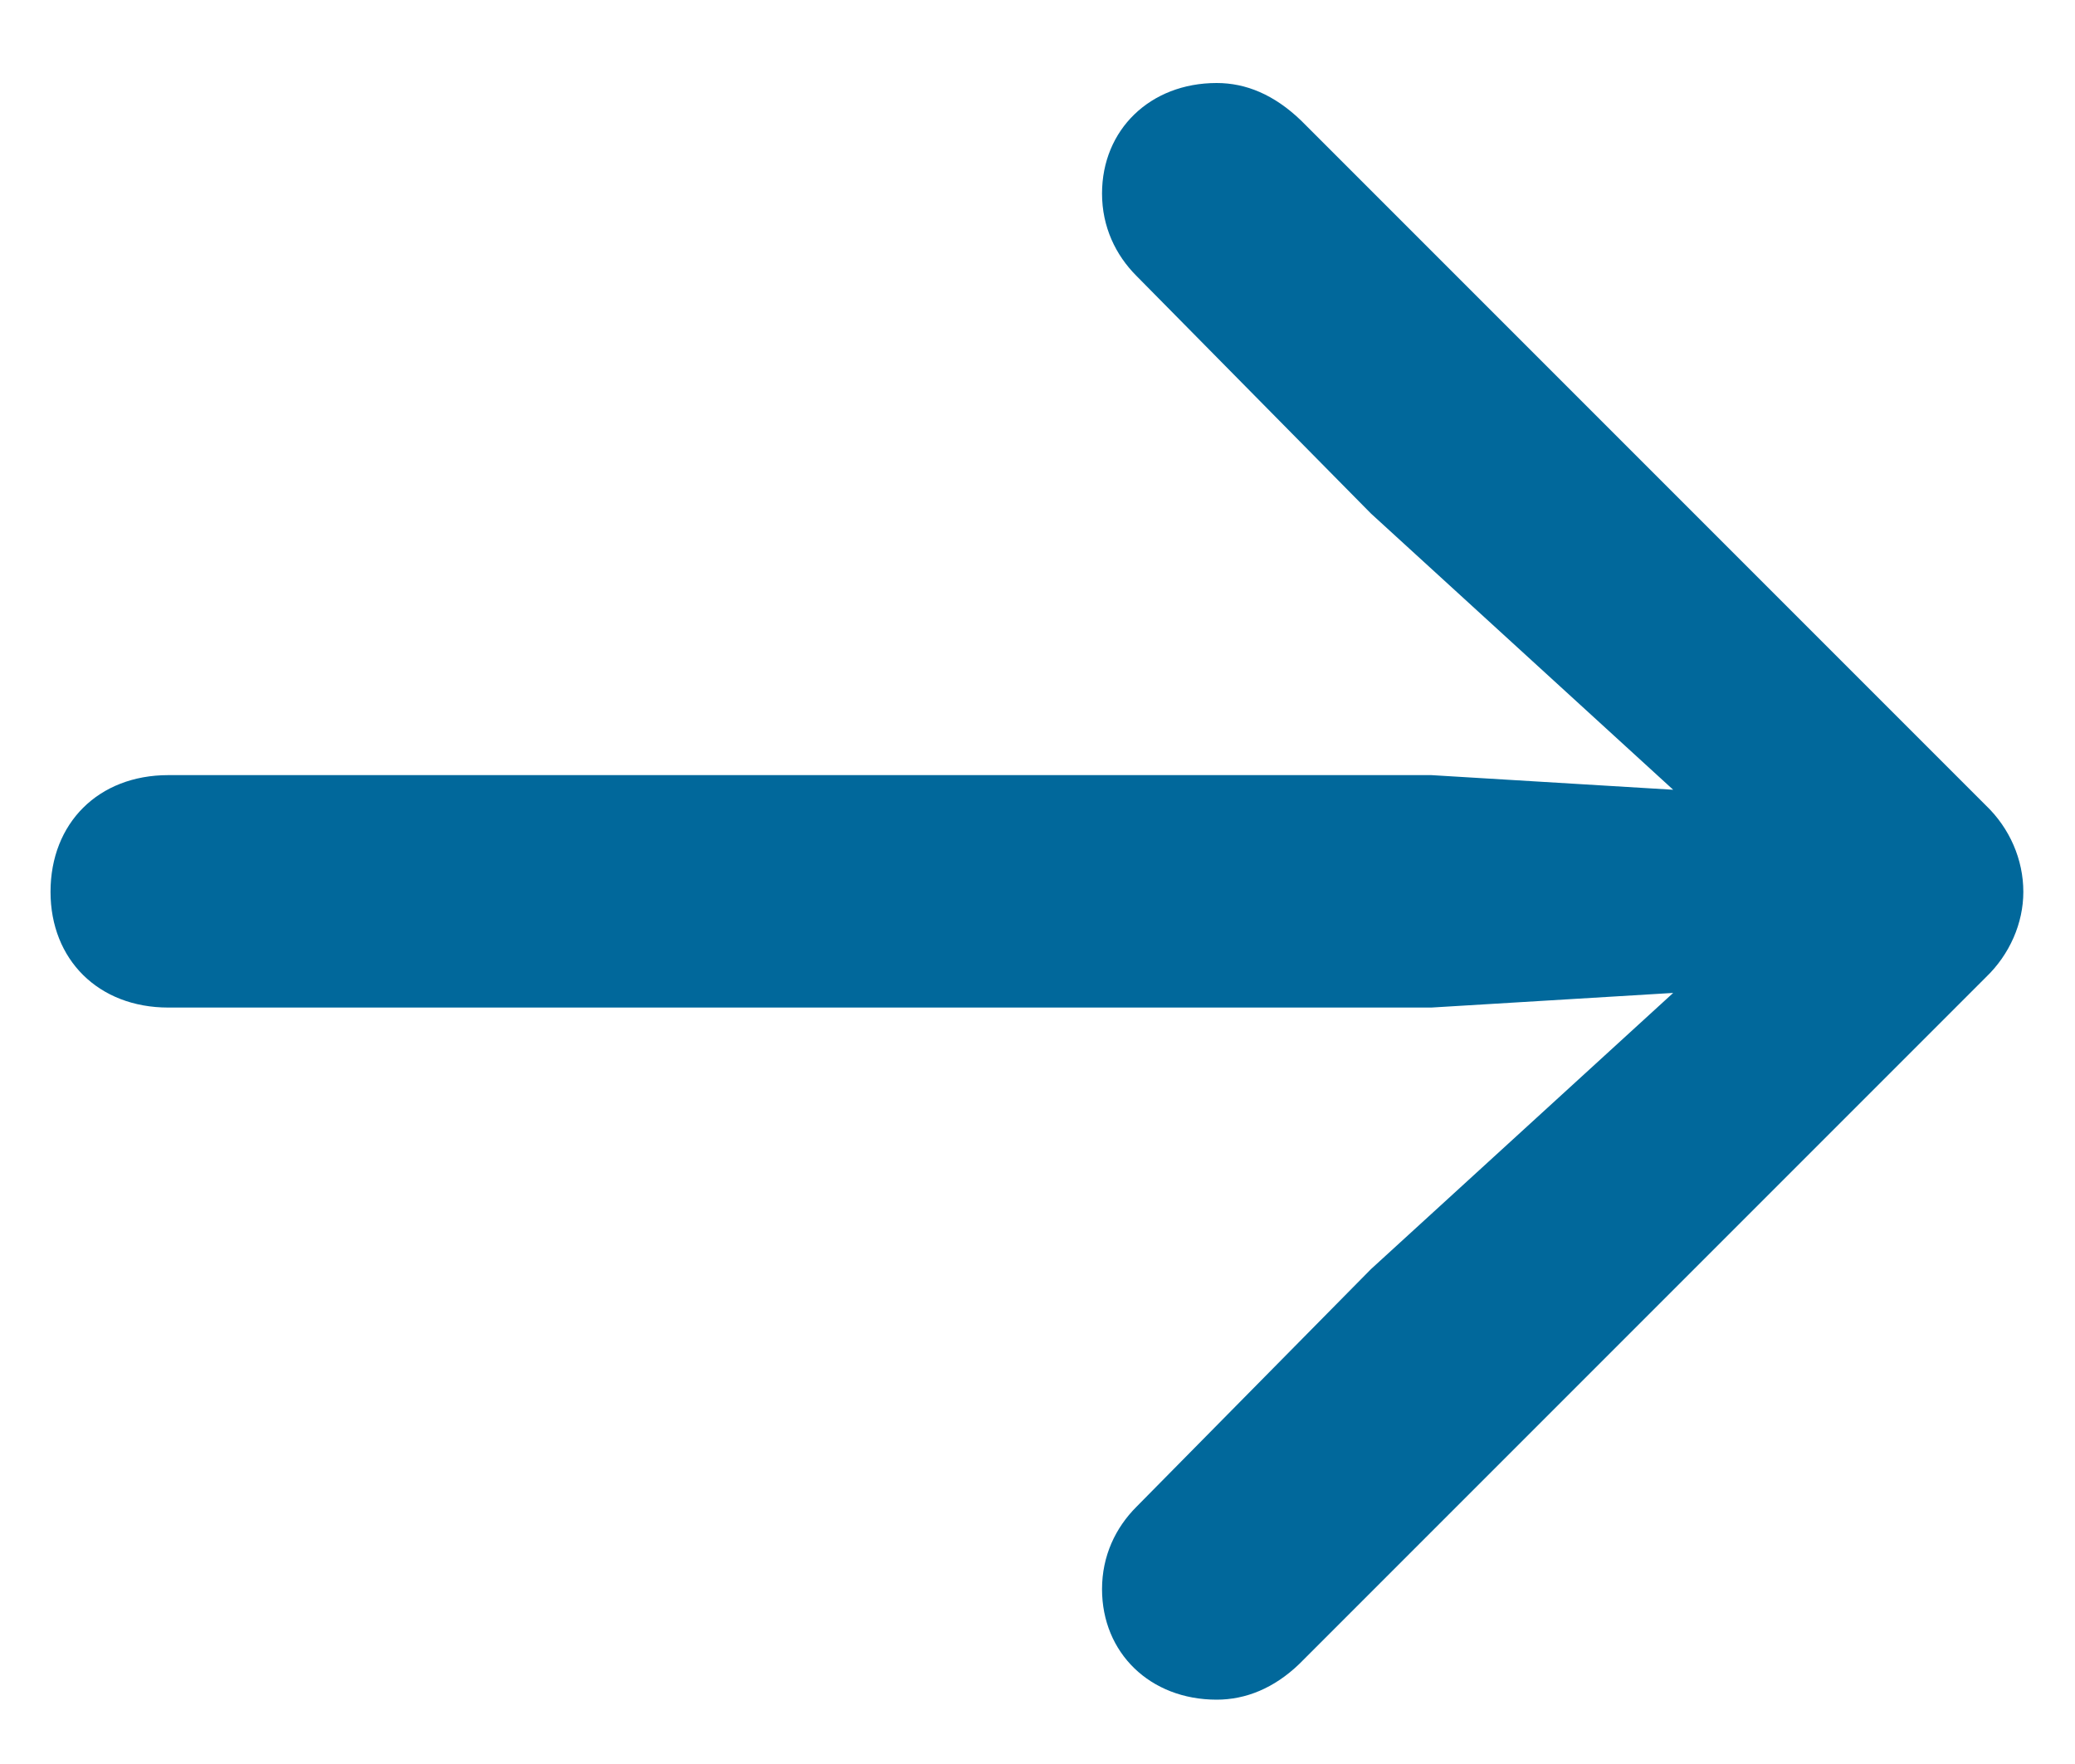 <svg width="20" height="17" viewBox="0 0 20 17" fill="none" xmlns="http://www.w3.org/2000/svg">
<path d="M19.502 8.595C19.502 8.284 19.371 7.982 19.14 7.761L12.541 1.162C12.28 0.911 12.008 0.8 11.727 0.8C11.084 0.8 10.622 1.252 10.622 1.865C10.622 2.186 10.753 2.458 10.954 2.659L13.214 4.949L16.127 7.611L13.796 7.47H1.622C0.949 7.47 0.487 7.932 0.487 8.595C0.487 9.248 0.949 9.71 1.622 9.71H13.796L16.127 9.569L13.214 12.231L10.954 14.521C10.753 14.722 10.622 14.993 10.622 15.315C10.622 15.928 11.084 16.38 11.727 16.38C12.008 16.38 12.28 16.269 12.521 16.038L19.14 9.419C19.371 9.198 19.502 8.896 19.502 8.595Z" fill="#01689B"/>
</svg>
